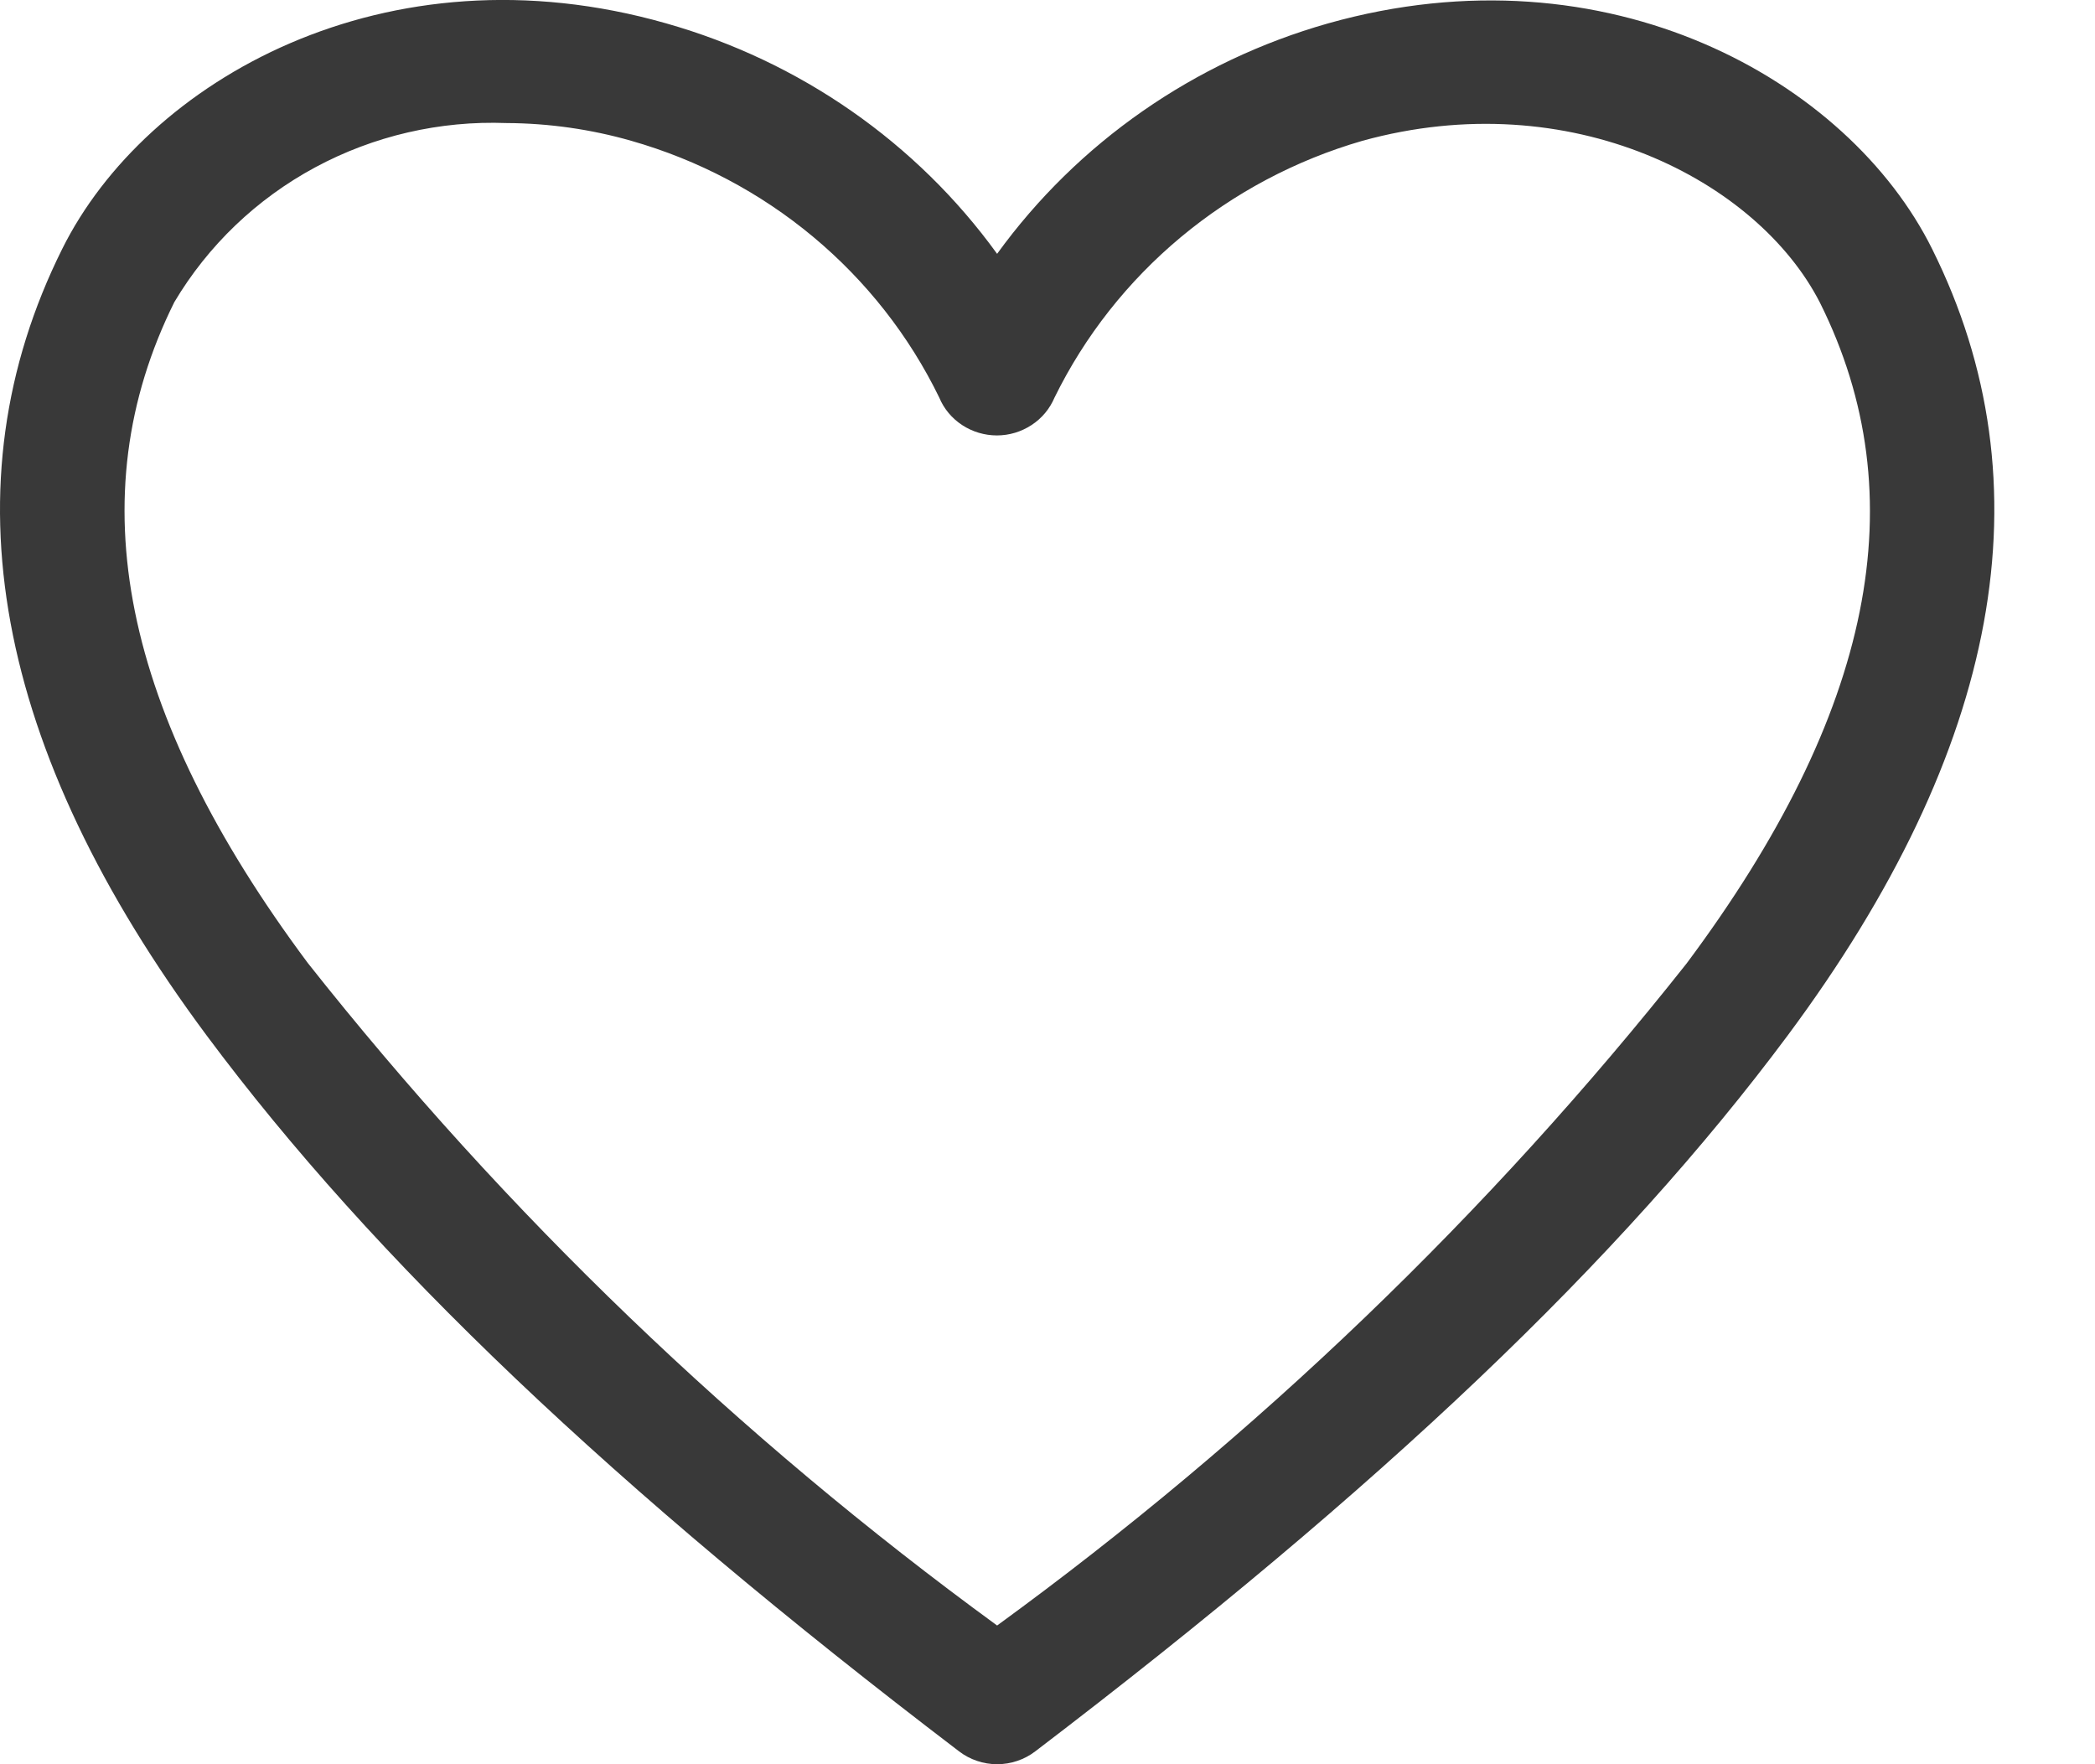<svg width="19" height="16" viewBox="0 0 19 16" fill="none" xmlns="http://www.w3.org/2000/svg">
<path d="M9.043 16C8.919 16 8.797 15.959 8.699 15.884C5.556 13.489 3.39 11.427 1.875 9.392C-0.058 6.792 -0.499 4.392 0.564 2.258C1.321 0.734 3.498 -0.514 6.042 0.212C7.255 0.556 8.313 1.293 9.043 2.302C9.774 1.293 10.832 0.556 12.045 0.212C14.584 -0.503 16.766 0.734 17.523 2.258C18.586 4.392 18.145 6.792 16.212 9.392C14.697 11.427 12.531 13.489 9.388 15.884C9.29 15.959 9.168 16 9.043 16ZM4.595 1.116C3.989 1.093 3.389 1.232 2.858 1.518C2.327 1.804 1.886 2.227 1.581 2.74C0.705 4.503 1.101 6.465 2.791 8.733C4.587 11.005 6.691 13.026 9.043 14.742C11.396 13.028 13.499 11.008 15.296 8.738C16.992 6.465 17.382 4.503 16.506 2.746C15.94 1.637 14.244 0.756 12.356 1.277C11.751 1.452 11.19 1.75 10.709 2.151C10.228 2.552 9.838 3.047 9.564 3.605C9.521 3.707 9.449 3.794 9.355 3.855C9.262 3.916 9.153 3.949 9.041 3.949C8.929 3.949 8.819 3.916 8.726 3.855C8.633 3.794 8.56 3.707 8.518 3.605C8.246 3.046 7.856 2.549 7.375 2.148C6.894 1.747 6.332 1.45 5.725 1.277C5.358 1.172 4.977 1.118 4.595 1.116Z" fill="#393939"/>
</svg>
